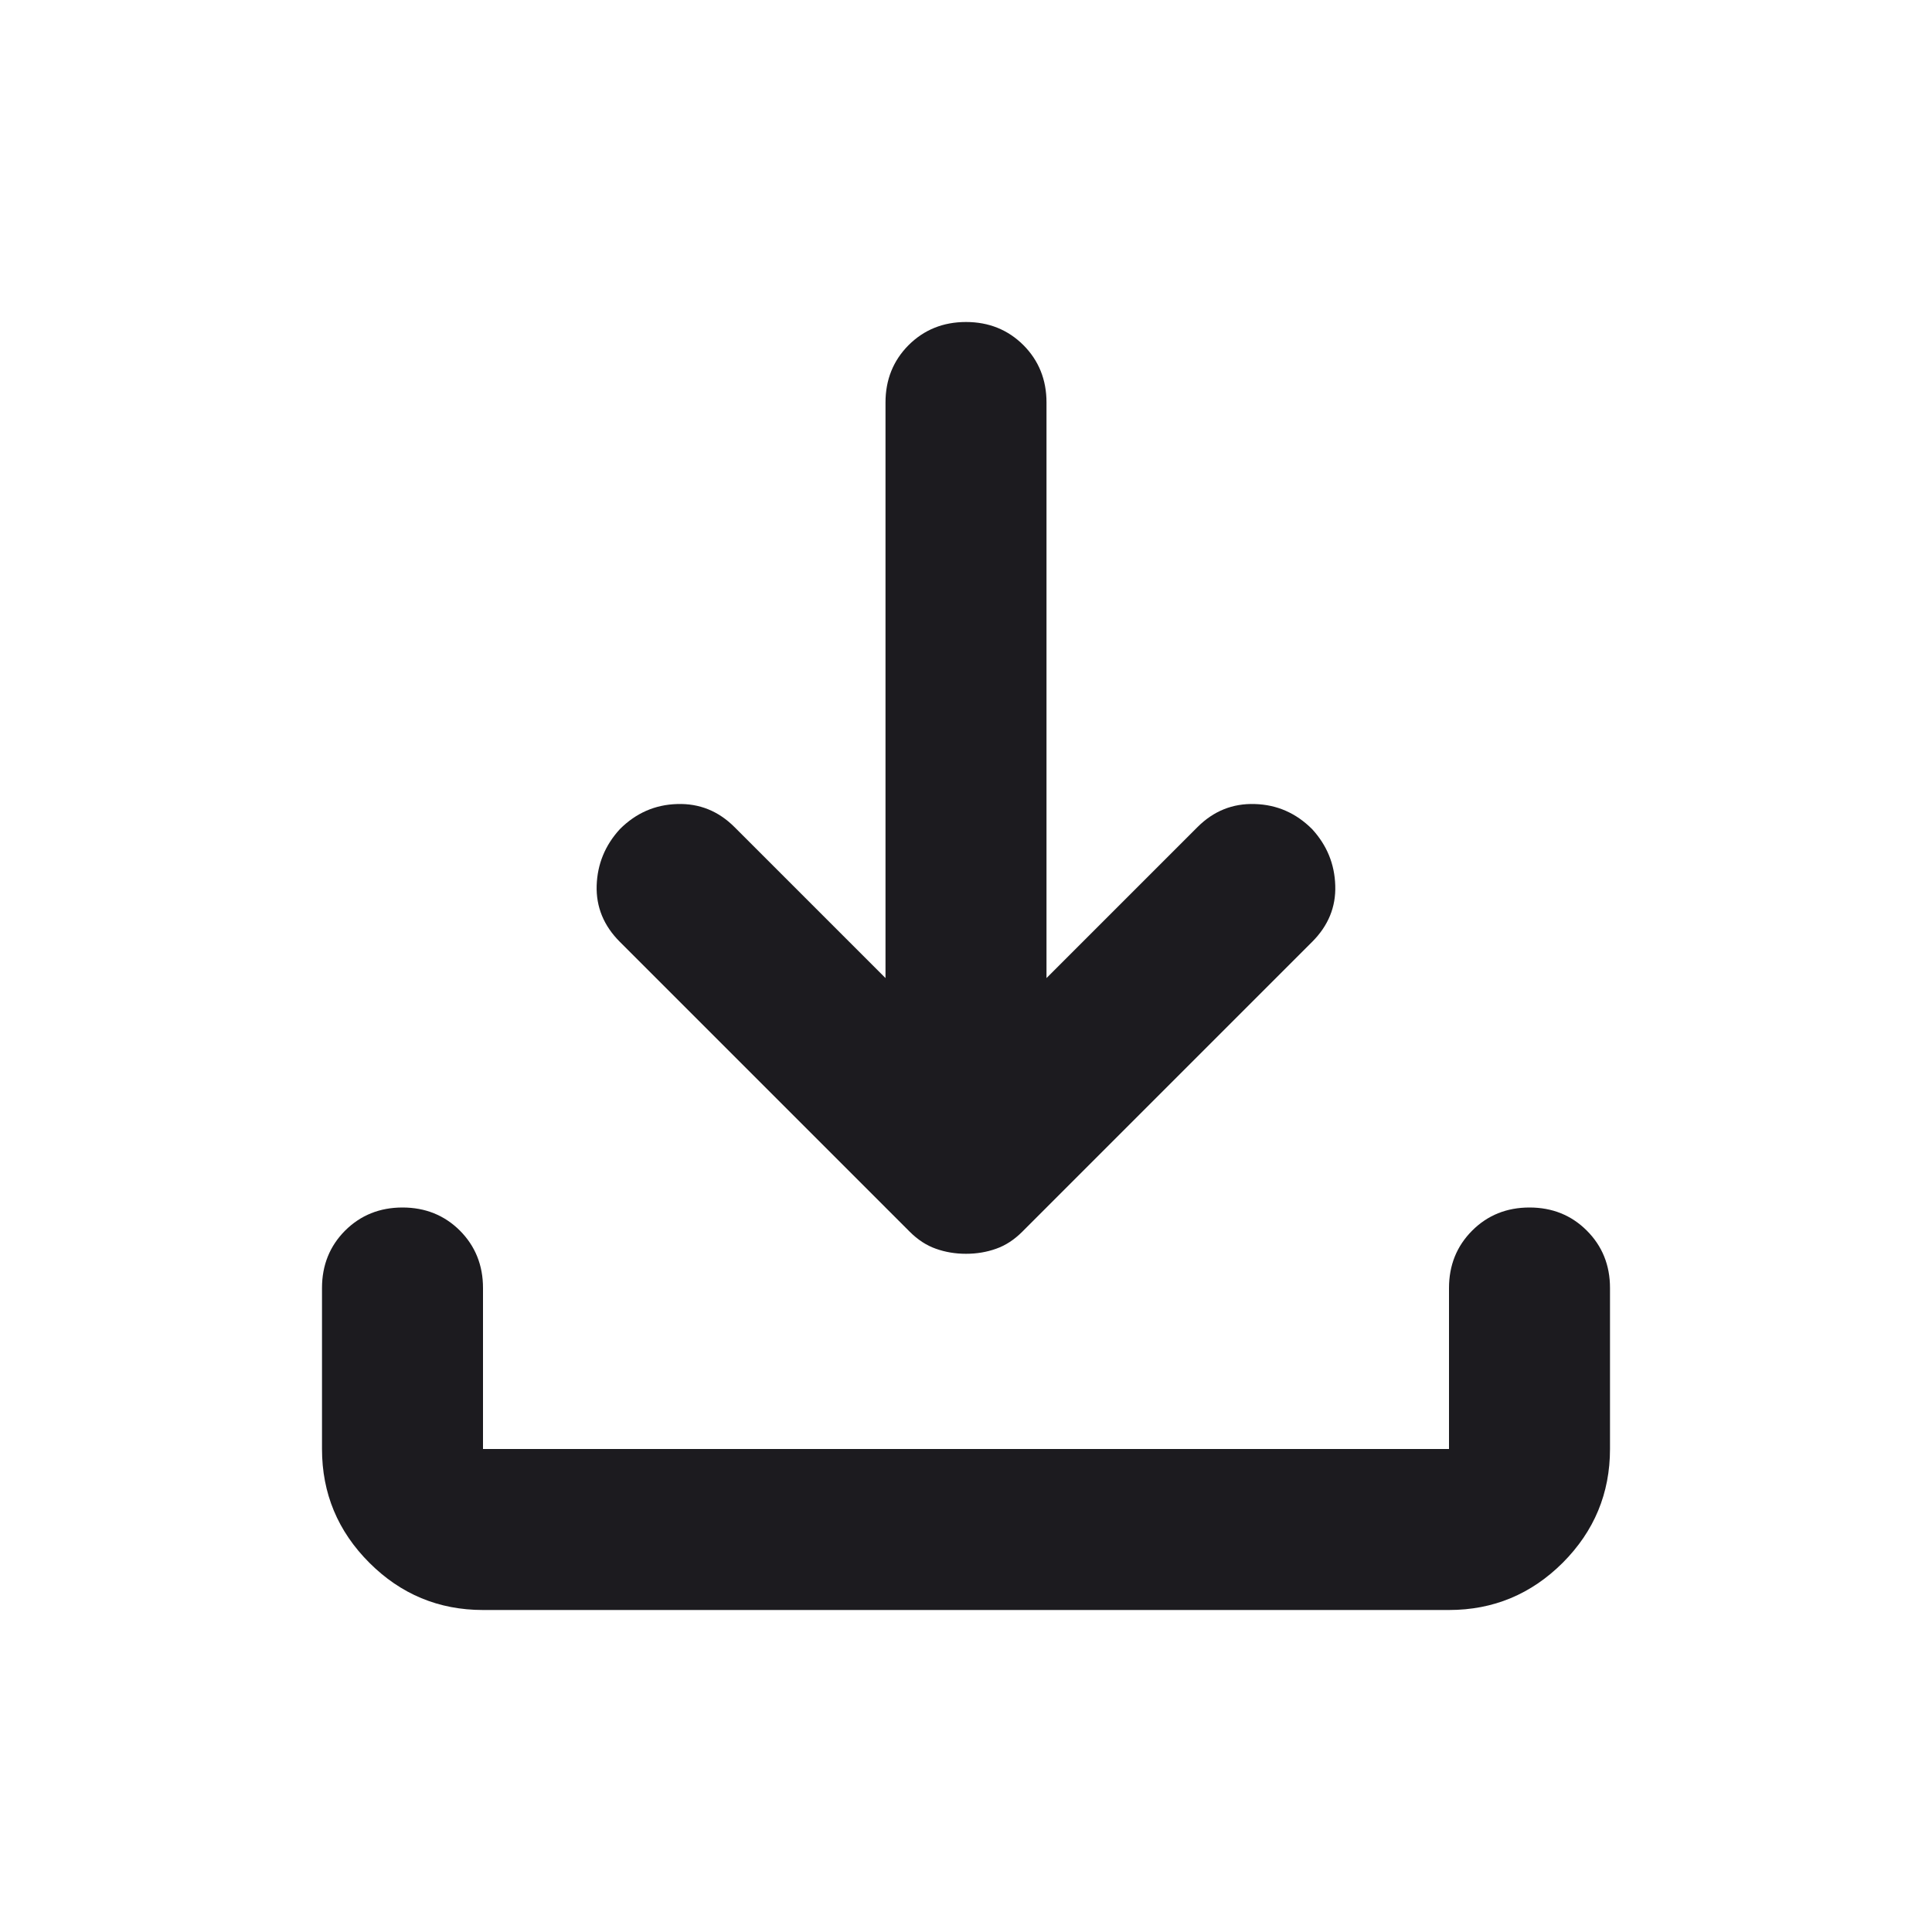 <svg width="24" height="24" viewBox="0 0 24 24" fill="none" xmlns="http://www.w3.org/2000/svg">
<mask id="mask0_115_6100" style="mask-type:alpha" maskUnits="userSpaceOnUse" x="0" y="0" width="24" height="24">
<rect width="24" height="24" fill="#D9D9D9"/>
</mask>
<g mask="url(#mask0_115_6100)">
<path d="M12 15.575C11.867 15.575 11.742 15.554 11.625 15.512C11.508 15.471 11.4 15.4 11.3 15.3L7.7 11.7C7.5 11.5 7.404 11.267 7.412 11C7.421 10.733 7.517 10.5 7.7 10.3C7.9 10.1 8.137 9.996 8.412 9.988C8.688 9.979 8.925 10.075 9.125 10.275L11 12.15V5C11 4.717 11.096 4.479 11.287 4.287C11.479 4.096 11.717 4 12 4C12.283 4 12.521 4.096 12.713 4.287C12.904 4.479 13 4.717 13 5V12.15L14.875 10.275C15.075 10.075 15.312 9.979 15.588 9.988C15.863 9.996 16.1 10.1 16.3 10.3C16.483 10.5 16.579 10.733 16.587 11C16.596 11.267 16.5 11.5 16.3 11.7L12.7 15.3C12.6 15.4 12.492 15.471 12.375 15.512C12.258 15.554 12.133 15.575 12 15.575ZM6 20C5.45 20 4.979 19.804 4.588 19.413C4.196 19.021 4 18.55 4 18V16C4 15.717 4.096 15.479 4.287 15.287C4.479 15.096 4.717 15 5 15C5.283 15 5.521 15.096 5.713 15.287C5.904 15.479 6 15.717 6 16V18H18V16C18 15.717 18.096 15.479 18.288 15.287C18.479 15.096 18.717 15 19 15C19.283 15 19.521 15.096 19.712 15.287C19.904 15.479 20 15.717 20 16V18C20 18.55 19.804 19.021 19.413 19.413C19.021 19.804 18.55 20 18 20H6Z" fill="#1C1B1F"/>
</g>
</svg>
